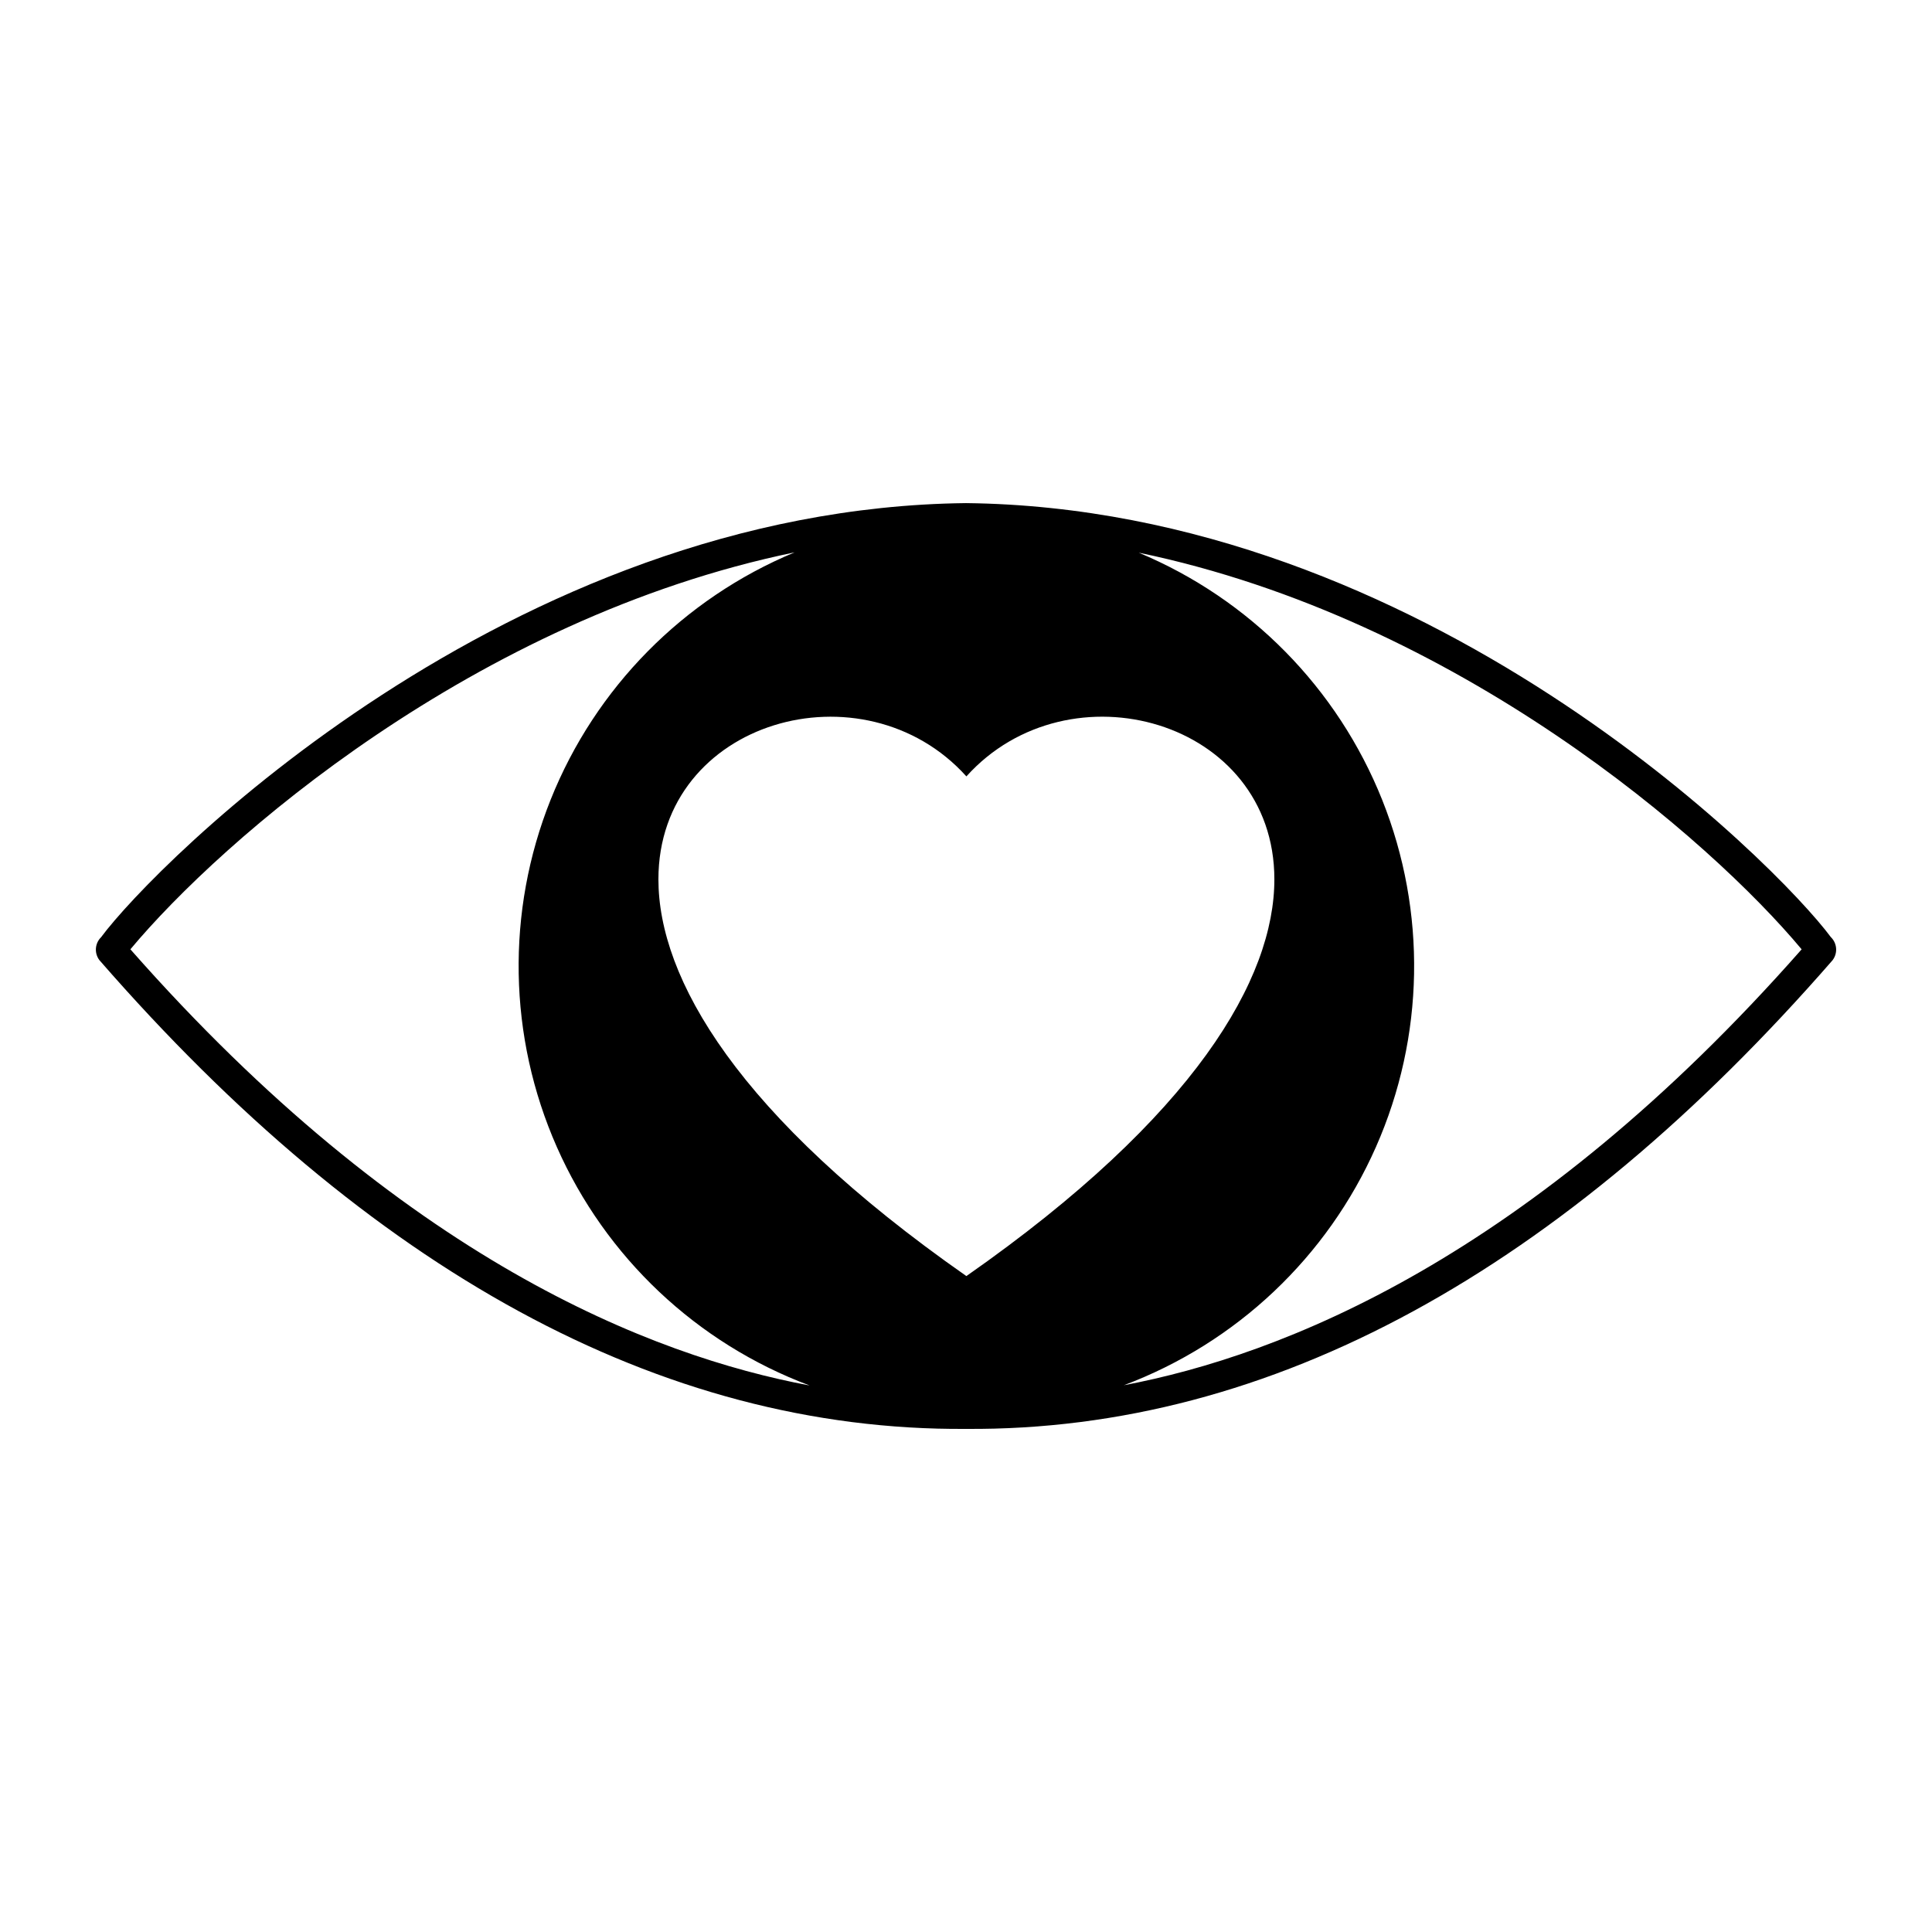 <?xml version="1.0" encoding="UTF-8"?>
<!-- Uploaded to: ICON Repo, www.svgrepo.com, Generator: ICON Repo Mixer Tools -->
<svg fill="#000000" width="800px" height="800px" version="1.1" viewBox="144 144 512 512" xmlns="http://www.w3.org/2000/svg">
 <path d="m629.21 392.37c-14.195-19.195-107.84-113.69-229.21-115.04-121.37 1.352-215.01 95.848-229.21 115.04-1.656 1.625-1.848 4.231-0.445 6.082 71.434 82.012 148.61 124.81 229.66 124.22 81.039 0.594 158.22-42.203 229.66-124.22l-0.004-0.004c1.402-1.848 1.211-4.453-0.445-6.078zm-147.49-15.336c0 26.133-20.781 62.613-81.617 105.14-60.836-42.527-81.617-79.008-81.617-105.14 0-42.293 54.449-57.465 81.617-27.281 27.164-30.188 81.617-15.027 81.617 27.277zm-303.17 18.547c24.078-28.852 91.234-87.711 176.03-105.2-29.492 12.262-52.801 35.891-64.656 65.547-11.859 29.66-11.262 62.844 1.652 92.059 12.918 29.211 37.059 51.988 66.977 63.18-41.895-7.859-107.58-33.371-180-115.59zm263.29 115.52c29.859-11.227 53.941-33.996 66.816-63.18 12.879-29.18 13.473-62.316 1.641-91.938-11.832-29.625-35.086-53.238-64.523-65.52 84.633 17.57 151.64 76.309 175.68 105.12-72.199 81.969-137.71 107.57-179.62 115.52z"/>
</svg>
